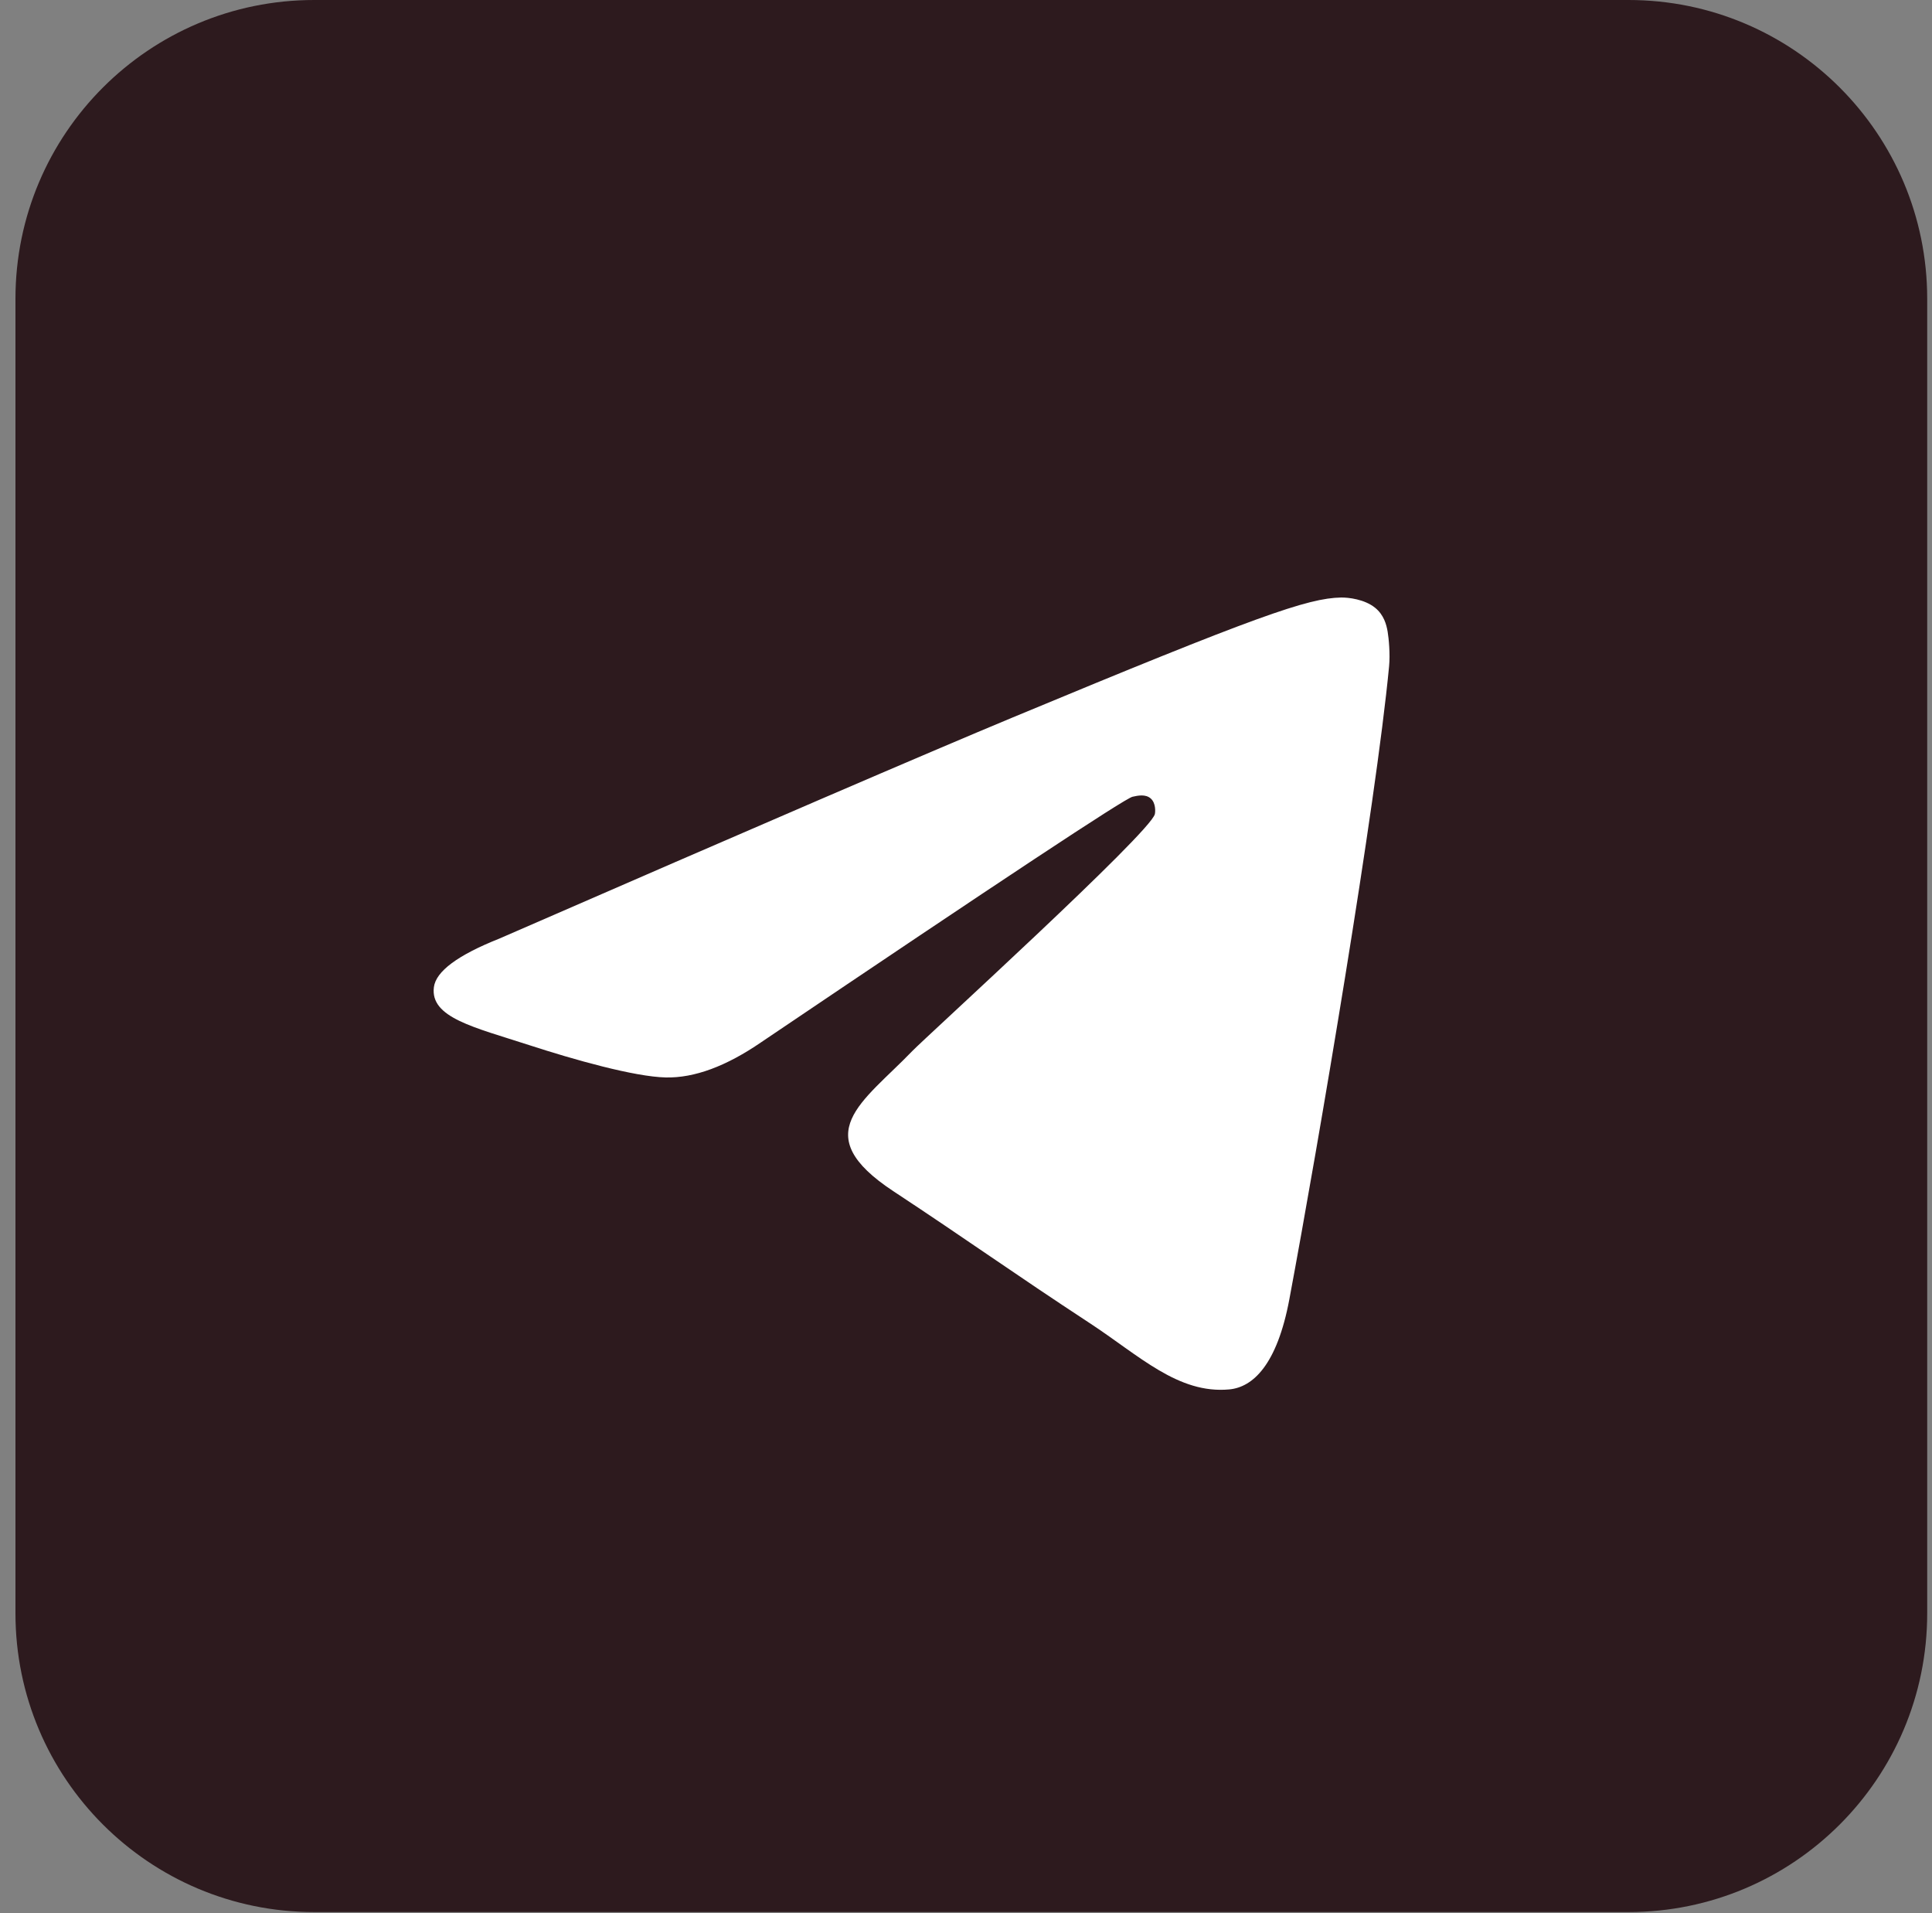 <?xml version="1.0" encoding="UTF-8"?> <svg xmlns="http://www.w3.org/2000/svg" width="101" height="100" viewBox="0 0 101 100" fill="none"><rect x="0" y="0" width="101" height="100" fill="#808080" stroke="none"/><path d="M85.133 0H16.424C7.8 0 0.808 6.991 0.808 15.616V84.325C0.808 92.95 7.8 99.941 16.424 99.941H85.133C93.758 99.941 100.749 92.95 100.749 84.325V15.616C100.749 6.991 93.758 0 85.133 0Z" fill="#2D1A1E"></path><path d="M26.105 49.059C39.519 43.215 48.464 39.362 52.939 37.501C65.718 32.186 68.373 31.263 70.104 31.232C70.484 31.225 71.335 31.32 71.887 31.767C72.352 32.145 72.48 32.655 72.542 33.013C72.603 33.371 72.679 34.187 72.618 34.825C71.926 42.1 68.93 59.757 67.405 67.906C66.76 71.354 65.49 72.51 64.261 72.623C61.589 72.869 59.56 70.857 56.972 69.161C52.922 66.506 50.634 64.854 46.703 62.263C42.16 59.269 45.105 57.624 47.694 54.935C48.372 54.231 60.145 43.523 60.373 42.551C60.401 42.429 60.428 41.977 60.159 41.737C59.89 41.498 59.492 41.58 59.206 41.645C58.8 41.737 52.33 46.014 39.797 54.474C37.961 55.735 36.298 56.349 34.807 56.317C33.164 56.281 30.004 55.388 27.655 54.624C24.773 53.688 22.483 53.192 22.682 51.602C22.786 50.773 23.927 49.925 26.105 49.059Z" fill="white"></path></svg> 